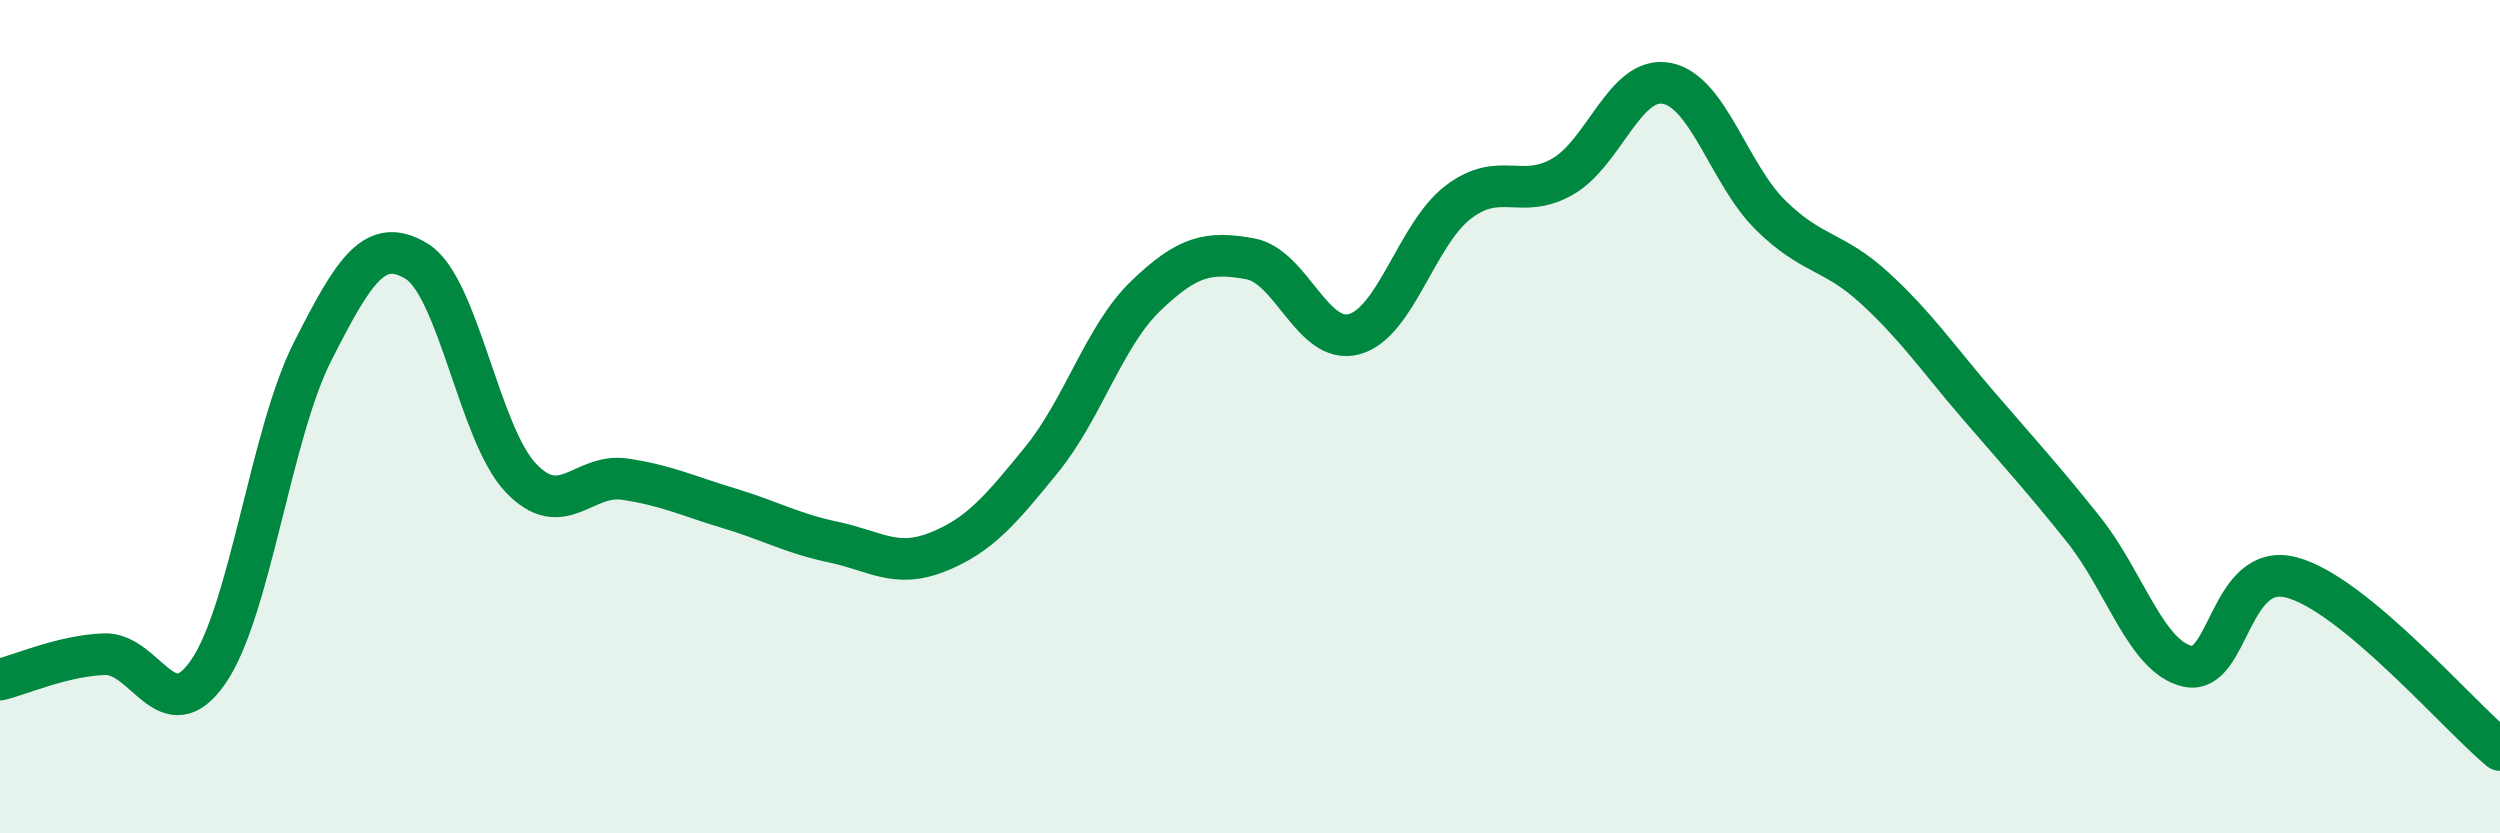 
    <svg width="60" height="20" viewBox="0 0 60 20" xmlns="http://www.w3.org/2000/svg">
      <path
        d="M 0,16.31 C 0.5,16.19 1.5,15.74 2.5,15.7 C 3.5,15.66 4,17.57 5,16.12 C 6,14.67 6.5,10.41 7.5,8.44 C 8.5,6.47 9,5.66 10,6.27 C 11,6.88 11.5,10.42 12.5,11.47 C 13.5,12.52 14,11.35 15,11.5 C 16,11.65 16.5,11.9 17.5,12.2 C 18.5,12.5 19,12.8 20,13.01 C 21,13.22 21.5,13.65 22.5,13.25 C 23.5,12.85 24,12.26 25,11.03 C 26,9.8 26.5,8.06 27.5,7.1 C 28.5,6.14 29,6.03 30,6.21 C 31,6.39 31.5,8.29 32.5,8.02 C 33.5,7.75 34,5.61 35,4.85 C 36,4.09 36.5,4.81 37.5,4.24 C 38.5,3.67 39,1.81 40,2 C 41,2.19 41.5,4.19 42.5,5.17 C 43.5,6.15 44,6 45,6.92 C 46,7.84 46.5,8.59 47.5,9.75 C 48.5,10.91 49,11.45 50,12.7 C 51,13.95 51.5,15.76 52.5,15.99 C 53.5,16.22 53.5,13.46 55,13.86 C 56.5,14.26 59,17.17 60,18L60 20L0 20Z"
        fill="#008740"
        opacity="0.1"
        stroke-linecap="round"
        stroke-linejoin="round"
      />
      <path
        d="M 0,16.31 C 0.5,16.19 1.5,15.74 2.5,15.7 C 3.5,15.66 4,17.57 5,16.12 C 6,14.67 6.5,10.41 7.5,8.44 C 8.5,6.47 9,5.66 10,6.27 C 11,6.88 11.5,10.42 12.5,11.47 C 13.5,12.52 14,11.35 15,11.5 C 16,11.65 16.5,11.9 17.5,12.2 C 18.5,12.5 19,12.8 20,13.01 C 21,13.22 21.5,13.65 22.5,13.25 C 23.5,12.85 24,12.26 25,11.03 C 26,9.8 26.5,8.06 27.5,7.1 C 28.5,6.14 29,6.03 30,6.21 C 31,6.39 31.5,8.29 32.5,8.02 C 33.5,7.75 34,5.61 35,4.85 C 36,4.09 36.5,4.81 37.5,4.24 C 38.5,3.67 39,1.81 40,2 C 41,2.19 41.5,4.19 42.5,5.17 C 43.5,6.15 44,6 45,6.92 C 46,7.84 46.5,8.59 47.5,9.75 C 48.5,10.91 49,11.45 50,12.7 C 51,13.95 51.5,15.76 52.5,15.99 C 53.5,16.22 53.5,13.46 55,13.86 C 56.5,14.26 59,17.17 60,18"
        stroke="#008740"
        stroke-width="1"
        fill="none"
        stroke-linecap="round"
        stroke-linejoin="round"
      />
    </svg>
  